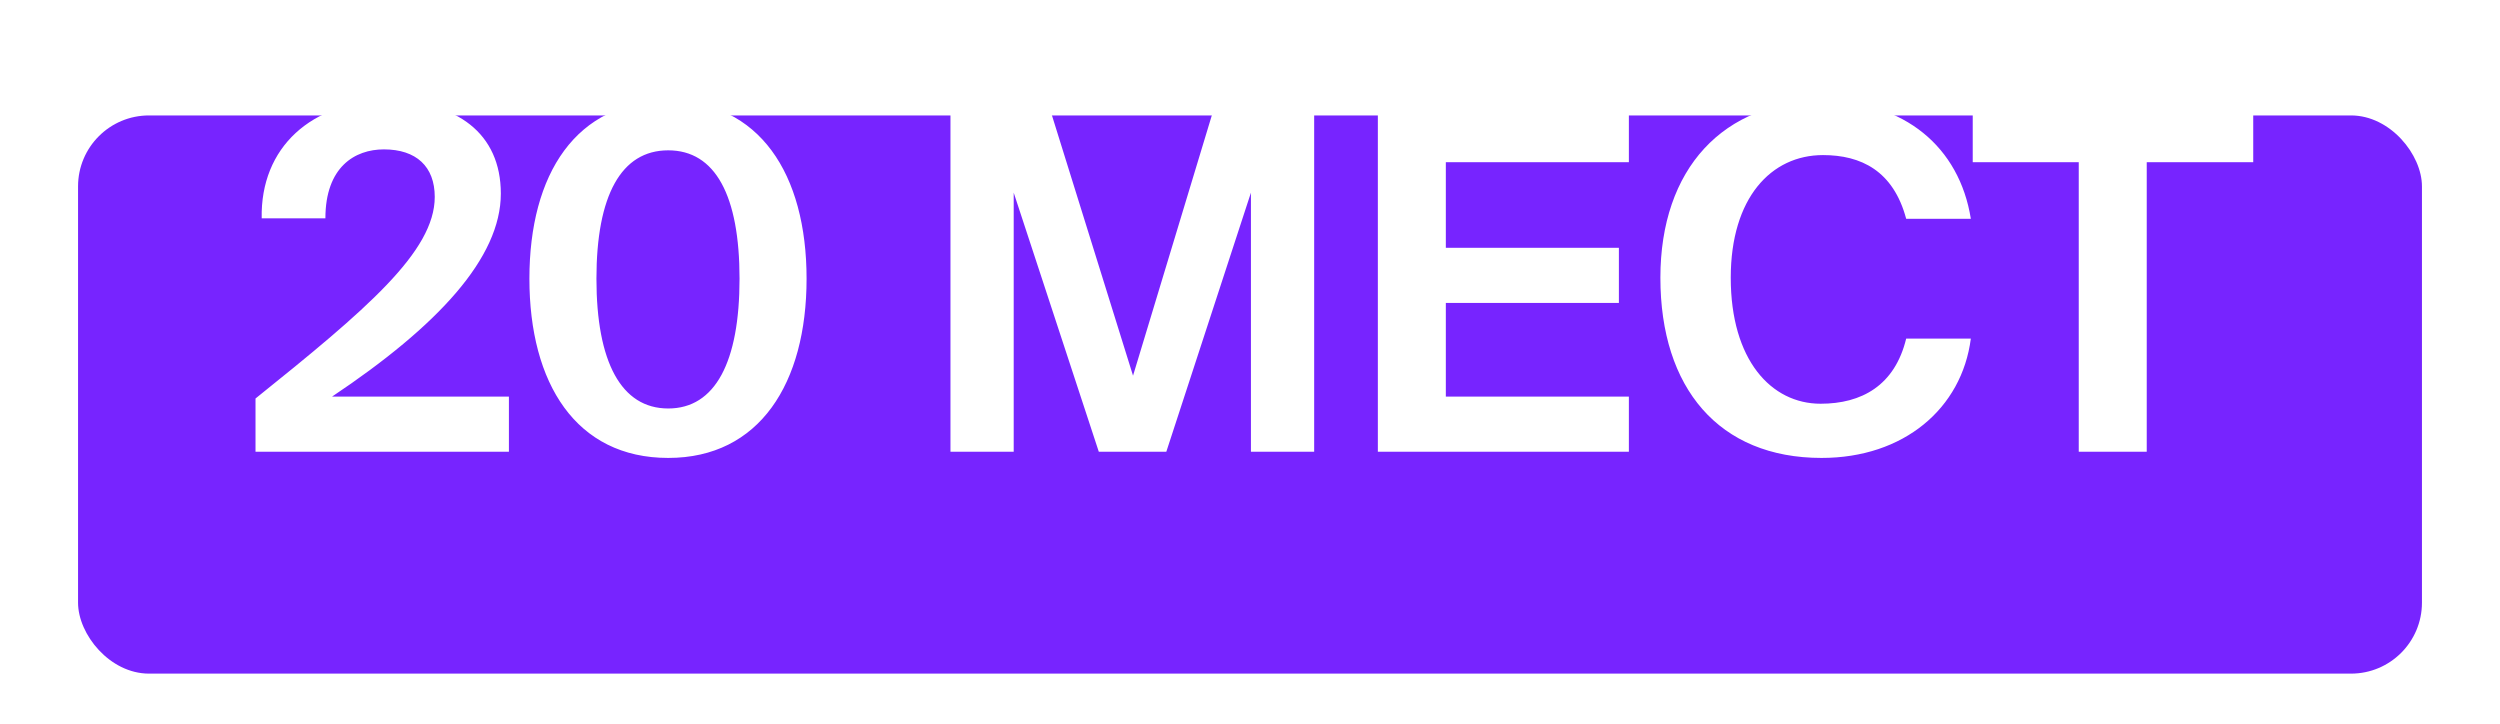 <?xml version="1.0" encoding="UTF-8"?> <svg xmlns="http://www.w3.org/2000/svg" width="1057" height="306" viewBox="0 0 1057 306" fill="none"><g filter="url(#filter0_di_473_1254)"><rect x="33" width="991" height="236" rx="30" fill="#7724FF"></rect></g><path d="M163.911 42.656C193.057 42.656 211.751 56.325 211.751 81.853C211.751 108.989 185.218 137.733 140.393 167.683H215.168V191H108.031V168.487C154.866 130.899 183.811 106.376 183.811 83.26C183.811 70.395 175.971 63.159 162.303 63.159C150.041 63.159 137.579 70.596 137.579 92.305H110.644C110.041 62.355 131.75 42.656 163.911 42.656ZM282.526 193.613C243.53 193.613 223.832 162.055 223.832 117.833C223.832 73.611 243.53 42.656 282.526 42.656C321.12 42.656 341.019 73.611 341.019 117.833C341.019 162.055 321.12 193.613 282.526 193.613ZM282.526 172.708C302.426 172.708 312.677 153.01 312.677 117.833C312.677 82.657 302.426 63.561 282.526 63.561C262.626 63.561 252.174 82.657 252.174 117.833C252.174 153.01 262.626 172.708 282.526 172.708ZM493.116 191H464.573L428.593 81.451V191H401.859V45.269H443.668L479.046 158.839L513.418 45.269H555.63V191H528.896V81.451L493.116 191ZM582.554 191V45.269H688.686V68.586H611.298V104.768H684.465V128.085H611.298V167.683H688.686V191H582.554ZM805.933 143.16H833.27C829.451 172.708 804.928 193.613 770.154 193.613C726.736 193.613 702.012 164.065 702.012 117.431C702.012 71.4 728.545 42.656 770.958 42.656C805.129 42.656 828.446 62.154 833.27 92.506H805.933C800.506 72.204 786.838 65.571 770.757 65.571C748.847 65.571 731.761 83.662 731.761 117.431C731.761 152.205 748.847 170.698 769.752 170.698C787.039 170.698 801.109 163.06 805.933 143.16ZM878.896 191V68.586H834.071V45.269H952.666V68.586H907.64V191H878.896Z" fill="white"></path><defs><filter id="filter0_di_473_1254" x="0.559" y="0" width="1055.88" height="305.762" filterUnits="userSpaceOnUse" color-interpolation-filters="sRGB"><feFlood flood-opacity="0" result="BackgroundImageFix"></feFlood><feColorMatrix in="SourceAlpha" type="matrix" values="0 0 0 0 0 0 0 0 0 0 0 0 0 0 0 0 0 0 127 0" result="hardAlpha"></feColorMatrix><feOffset dy="37.322"></feOffset><feGaussianBlur stdDeviation="16.221"></feGaussianBlur><feComposite in2="hardAlpha" operator="out"></feComposite><feColorMatrix type="matrix" values="0 0 0 0 0 0 0 0 0 0 0 0 0 0 0 0 0 0 0.5 0"></feColorMatrix><feBlend mode="normal" in2="BackgroundImageFix" result="effect1_dropShadow_473_1254"></feBlend><feBlend mode="normal" in="SourceGraphic" in2="effect1_dropShadow_473_1254" result="shape"></feBlend><feColorMatrix in="SourceAlpha" type="matrix" values="0 0 0 0 0 0 0 0 0 0 0 0 0 0 0 0 0 0 127 0" result="hardAlpha"></feColorMatrix><feOffset dy="11.483"></feOffset><feGaussianBlur stdDeviation="7.464"></feGaussianBlur><feComposite in2="hardAlpha" operator="arithmetic" k2="-1" k3="1"></feComposite><feColorMatrix type="matrix" values="0 0 0 0 0.819 0 0 0 0 0.733 0 0 0 0 1 0 0 0 0.62 0"></feColorMatrix><feBlend mode="normal" in2="shape" result="effect2_innerShadow_473_1254"></feBlend></filter></defs></svg> 